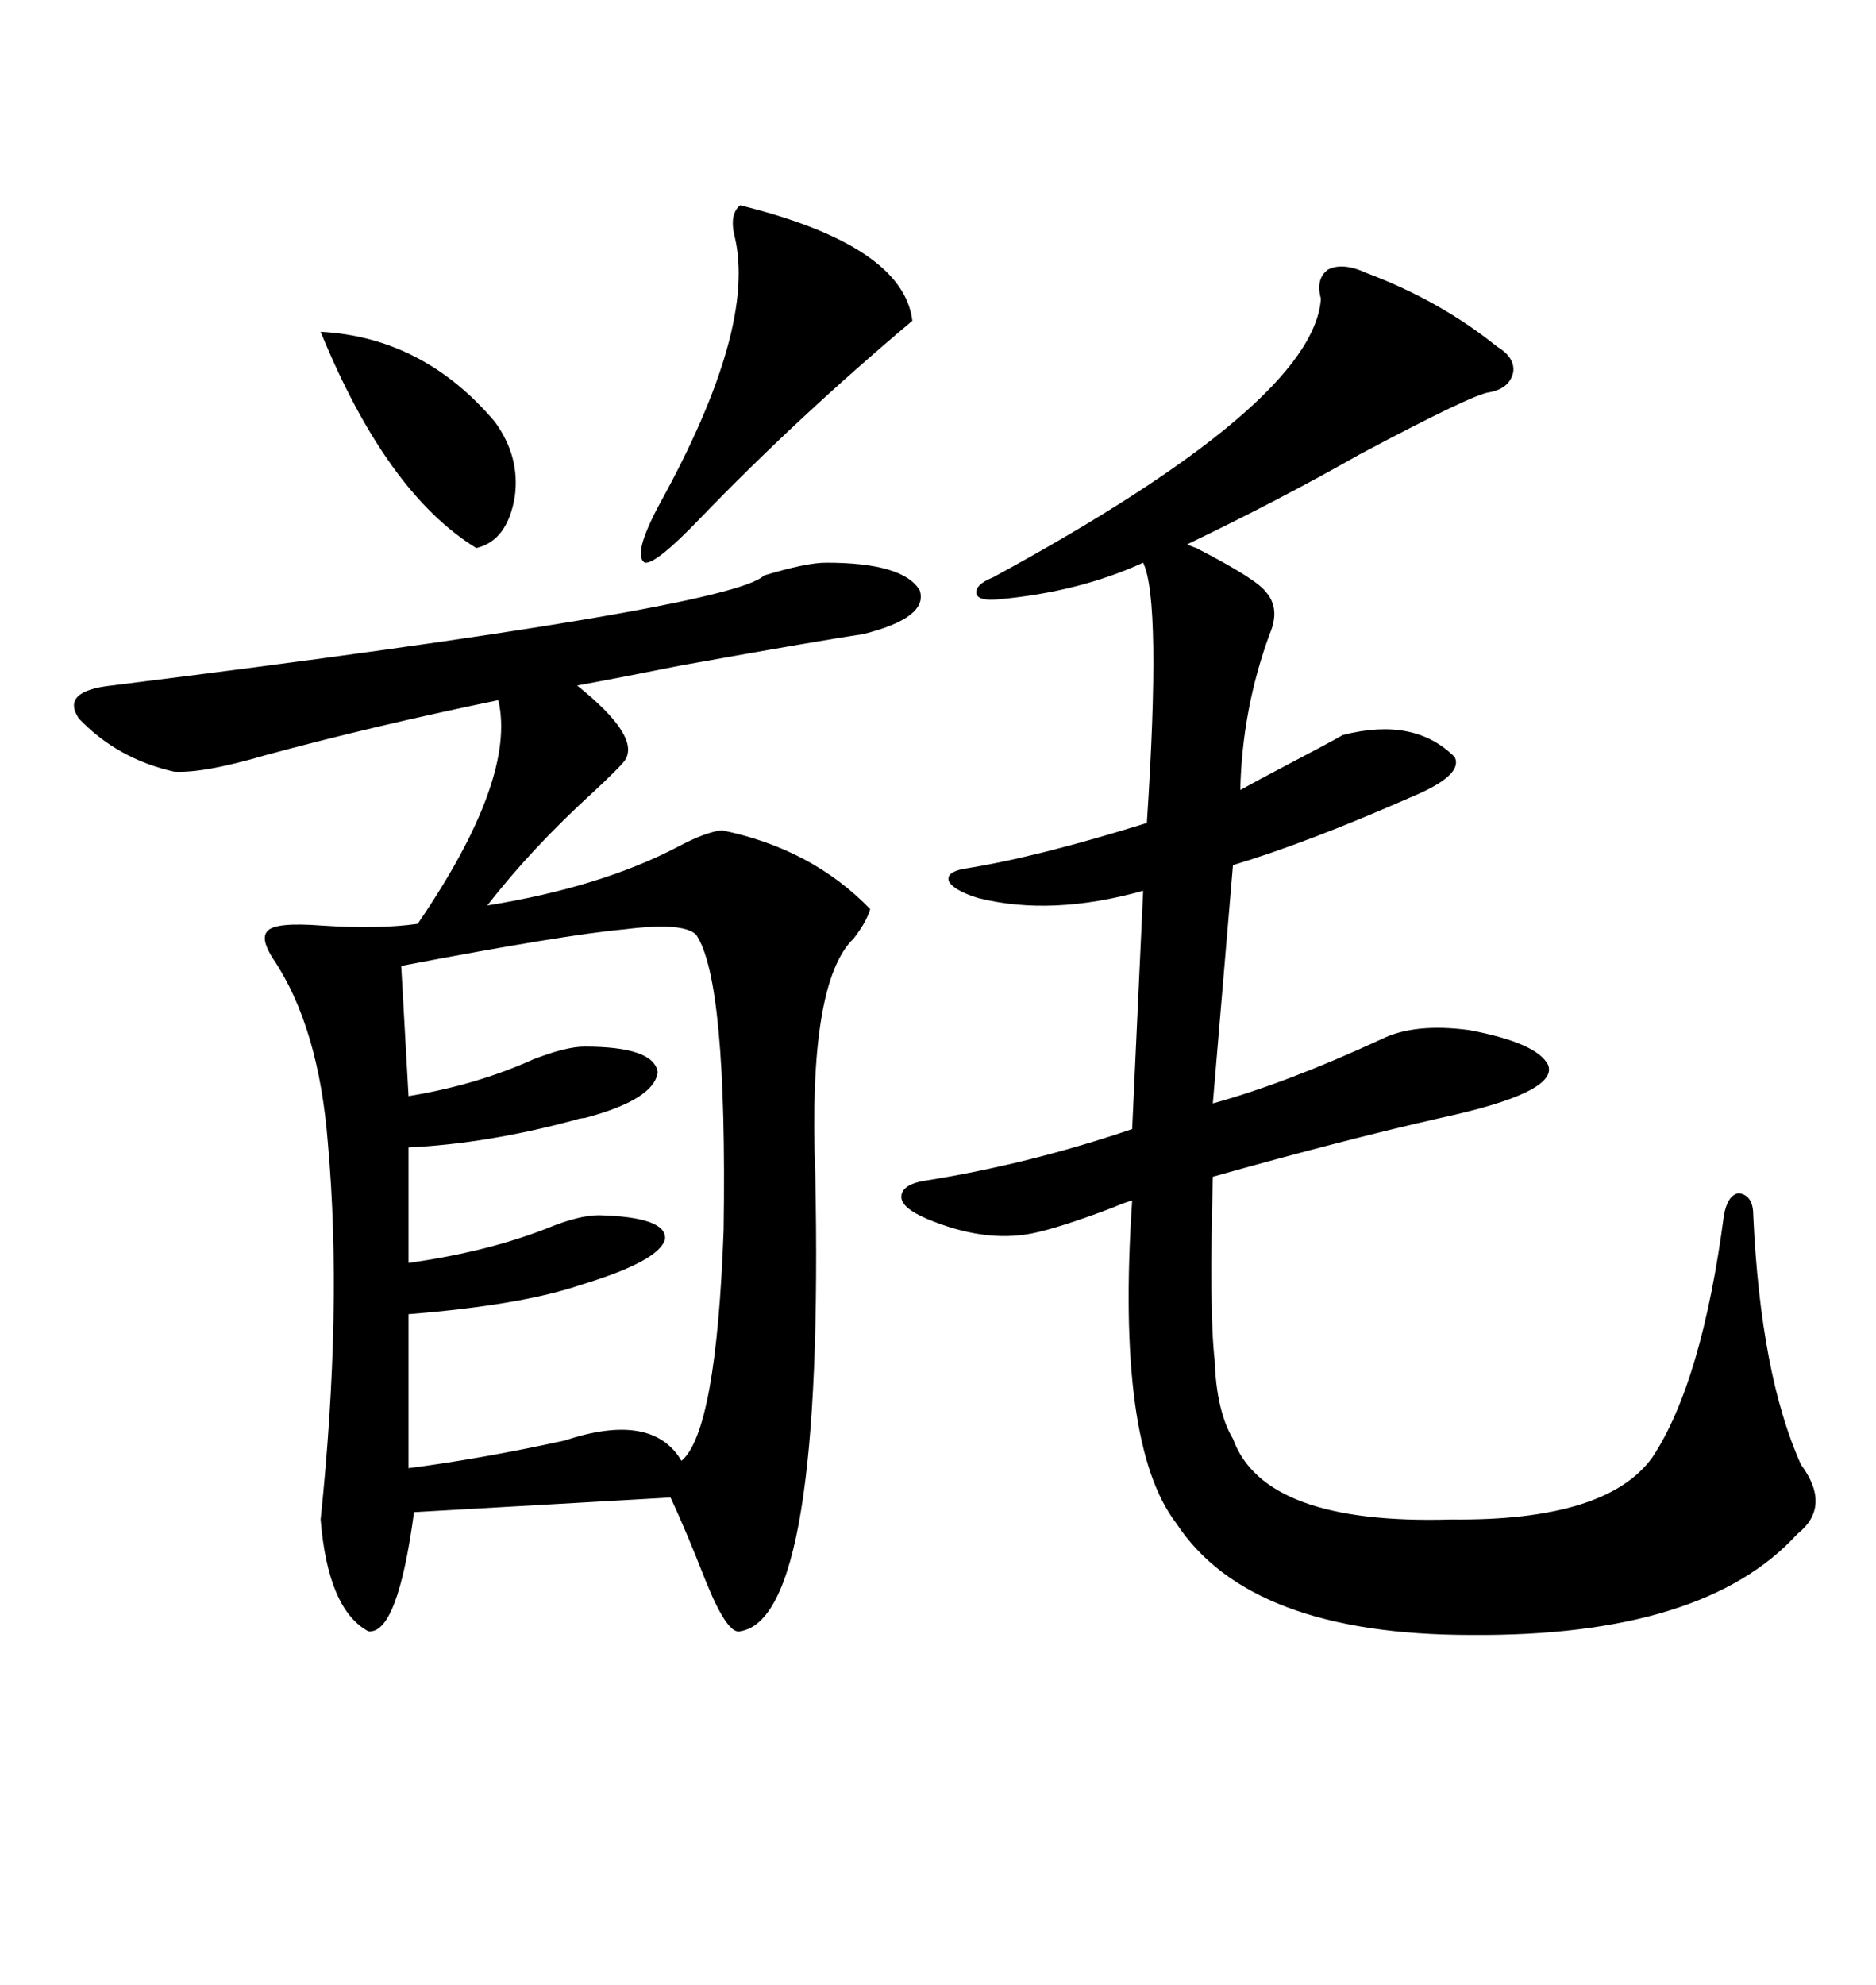 <svg xmlns="http://www.w3.org/2000/svg" xmlns:xlink="http://www.w3.org/1999/xlink" width="300" height="317.285"><path d="M132.13 89.94L132.13 89.94Q144.43 89.94 147.07 94.34L147.07 94.34Q148.54 98.73 137.99 101.37L137.99 101.37Q131.84 102.25 108.98 106.35L108.98 106.35Q98.73 108.40 92.29 109.57L92.29 109.57Q102.54 117.77 99.90 121.58L99.90 121.58Q99.02 122.75 94.92 126.56L94.92 126.56Q84.96 135.64 77.93 144.73L77.93 144.73Q96.09 141.80 108.40 135.35L108.40 135.35Q112.79 133.01 115.43 132.71L115.43 132.71Q129.79 135.64 139.16 145.31L139.16 145.31Q138.57 147.36 136.52 150L136.52 150Q129.20 157.03 130.37 187.50L130.37 187.50Q131.84 258.69 118.36 260.74L118.36 260.74Q116.31 261.33 112.79 252.54L112.79 252.54Q109.57 244.34 107.23 239.36L107.23 239.36L66.21 241.70Q63.57 261.33 58.89 260.74L58.89 260.74Q52.44 257.23 51.27 242.87L51.27 242.87Q54.79 209.18 52.44 182.81L52.44 182.81Q50.98 164.06 43.65 153.22L43.65 153.22Q41.60 150 42.77 148.83L42.77 148.83Q43.95 147.36 51.56 147.95L51.56 147.95Q60.64 148.54 66.80 147.66L66.80 147.66Q82.62 124.51 79.69 111.91L79.69 111.91Q59.77 116.02 42.48 120.70L42.48 120.70Q32.52 123.63 27.83 123.34L27.83 123.34Q18.75 121.29 12.60 114.84L12.60 114.84Q9.67 110.45 17.87 109.57L17.87 109.57Q116.89 97.27 122.17 91.99L122.17 91.99Q128.91 89.94 132.13 89.94ZM218.55 43.65L218.55 43.65Q230.27 48.05 239.36 55.37L239.36 55.37Q242.29 57.13 241.99 59.47L241.99 59.47Q241.41 62.11 238.18 62.70L238.18 62.70Q235.55 62.99 217.38 72.66L217.38 72.66Q204.49 79.98 189.84 87.01L189.84 87.01Q190.43 87.30 191.31 87.60L191.31 87.60Q200.98 92.58 202.44 94.63L202.44 94.63Q204.79 97.27 203.03 101.37L203.03 101.37Q198.63 113.38 198.34 126.27L198.34 126.27Q200.98 124.80 206.54 121.88L206.54 121.88Q212.70 118.65 214.75 117.48L214.75 117.48Q226.17 114.55 232.62 121.00L232.62 121.00Q234.08 123.93 225.59 127.44L225.59 127.44Q208.89 134.77 197.17 138.28L197.17 138.28L193.95 176.37Q205.66 173.14 220.90 166.11L220.90 166.11Q226.17 163.48 234.96 164.65L234.96 164.65Q245.80 166.70 247.56 170.21L247.56 170.21Q249.32 174.61 230.27 178.71L230.27 178.71Q214.75 182.23 193.95 188.09L193.95 188.09Q193.36 209.77 194.24 217.38L194.24 217.38Q194.53 225.59 197.17 229.98L197.17 229.98Q202.15 243.75 232.03 242.87L232.03 242.87Q256.93 243.16 264.26 232.91L264.26 232.91Q272.17 220.90 275.68 194.24L275.68 194.24Q276.27 191.02 278.03 190.72L278.03 190.72Q280.37 191.02 280.37 194.24L280.37 194.24Q281.54 219.73 287.99 234.08L287.99 234.08Q292.97 240.82 287.40 245.21L287.40 245.21Q272.46 261.62 235.25 261.33L235.25 261.33Q199.80 261.33 188.09 243.46L188.09 243.46Q178.42 230.86 181.05 191.89L181.05 191.89Q179.88 192.19 177.83 193.07L177.83 193.07Q169.34 196.29 164.94 197.17L164.94 197.17Q157.32 198.63 148.24 194.82L148.24 194.82Q144.14 193.07 144.14 191.31L144.14 191.31Q144.14 189.26 148.24 188.67L148.24 188.67Q164.65 186.04 181.05 180.47L181.05 180.47L182.81 142.38Q168.16 146.48 156.45 143.55L156.45 143.55Q152.64 142.38 151.76 140.92L151.76 140.92Q151.17 139.45 154.10 138.87L154.10 138.87Q165.53 137.11 183.40 131.54L183.40 131.54Q185.74 96.09 182.81 89.94L182.81 89.94Q172.56 94.63 159.67 95.80L159.67 95.80Q156.45 96.09 156.15 94.92L156.15 94.92Q155.86 93.46 158.79 92.29L158.79 92.29Q210.06 64.45 211.23 47.75L211.23 47.75Q210.35 44.53 212.40 43.07L212.40 43.07Q214.75 41.89 218.55 43.65ZM111.33 149.41L111.33 149.41Q109.28 147.36 99.90 148.54L99.90 148.54Q90.23 149.41 64.16 154.39L64.16 154.39L65.33 175.20Q76.17 173.44 85.25 169.34L85.25 169.34Q90.53 167.29 93.46 167.29L93.46 167.29Q104.59 167.29 105.18 171.39L105.18 171.39Q104.59 175.78 93.46 178.71L93.46 178.71Q92.87 178.71 91.99 179.00L91.99 179.00Q77.93 182.81 65.33 183.40L65.33 183.40L65.33 201.86Q77.93 200.10 87.60 196.29L87.60 196.29Q92.58 194.24 95.80 194.24L95.80 194.24Q106.64 194.53 106.35 198.05L106.35 198.05Q105.47 201.56 92.87 205.37L92.87 205.37Q83.50 208.59 65.33 210.06L65.33 210.06L65.33 234.67Q76.76 233.20 90.23 230.27L90.23 230.27Q104.30 225.59 108.98 233.50L108.98 233.50Q114.55 228.81 115.72 196.58L115.72 196.58Q116.31 156.74 111.33 149.41ZM118.36 32.81L118.36 32.81Q144.43 39.26 145.90 51.27L145.90 51.27Q127.44 66.80 111.91 82.91L111.91 82.91Q104.88 90.23 103.13 89.94L103.13 89.94Q101.07 88.77 105.47 80.57L105.47 80.57Q121.00 52.44 117.48 37.79L117.48 37.79Q116.60 34.28 118.36 32.81ZM51.27 53.03L51.27 53.03Q67.68 53.91 79.10 67.38L79.10 67.38Q83.20 72.95 82.32 79.39L82.32 79.39Q81.15 86.43 76.17 87.60L76.17 87.60Q61.82 78.81 51.27 53.03Z"/></svg>